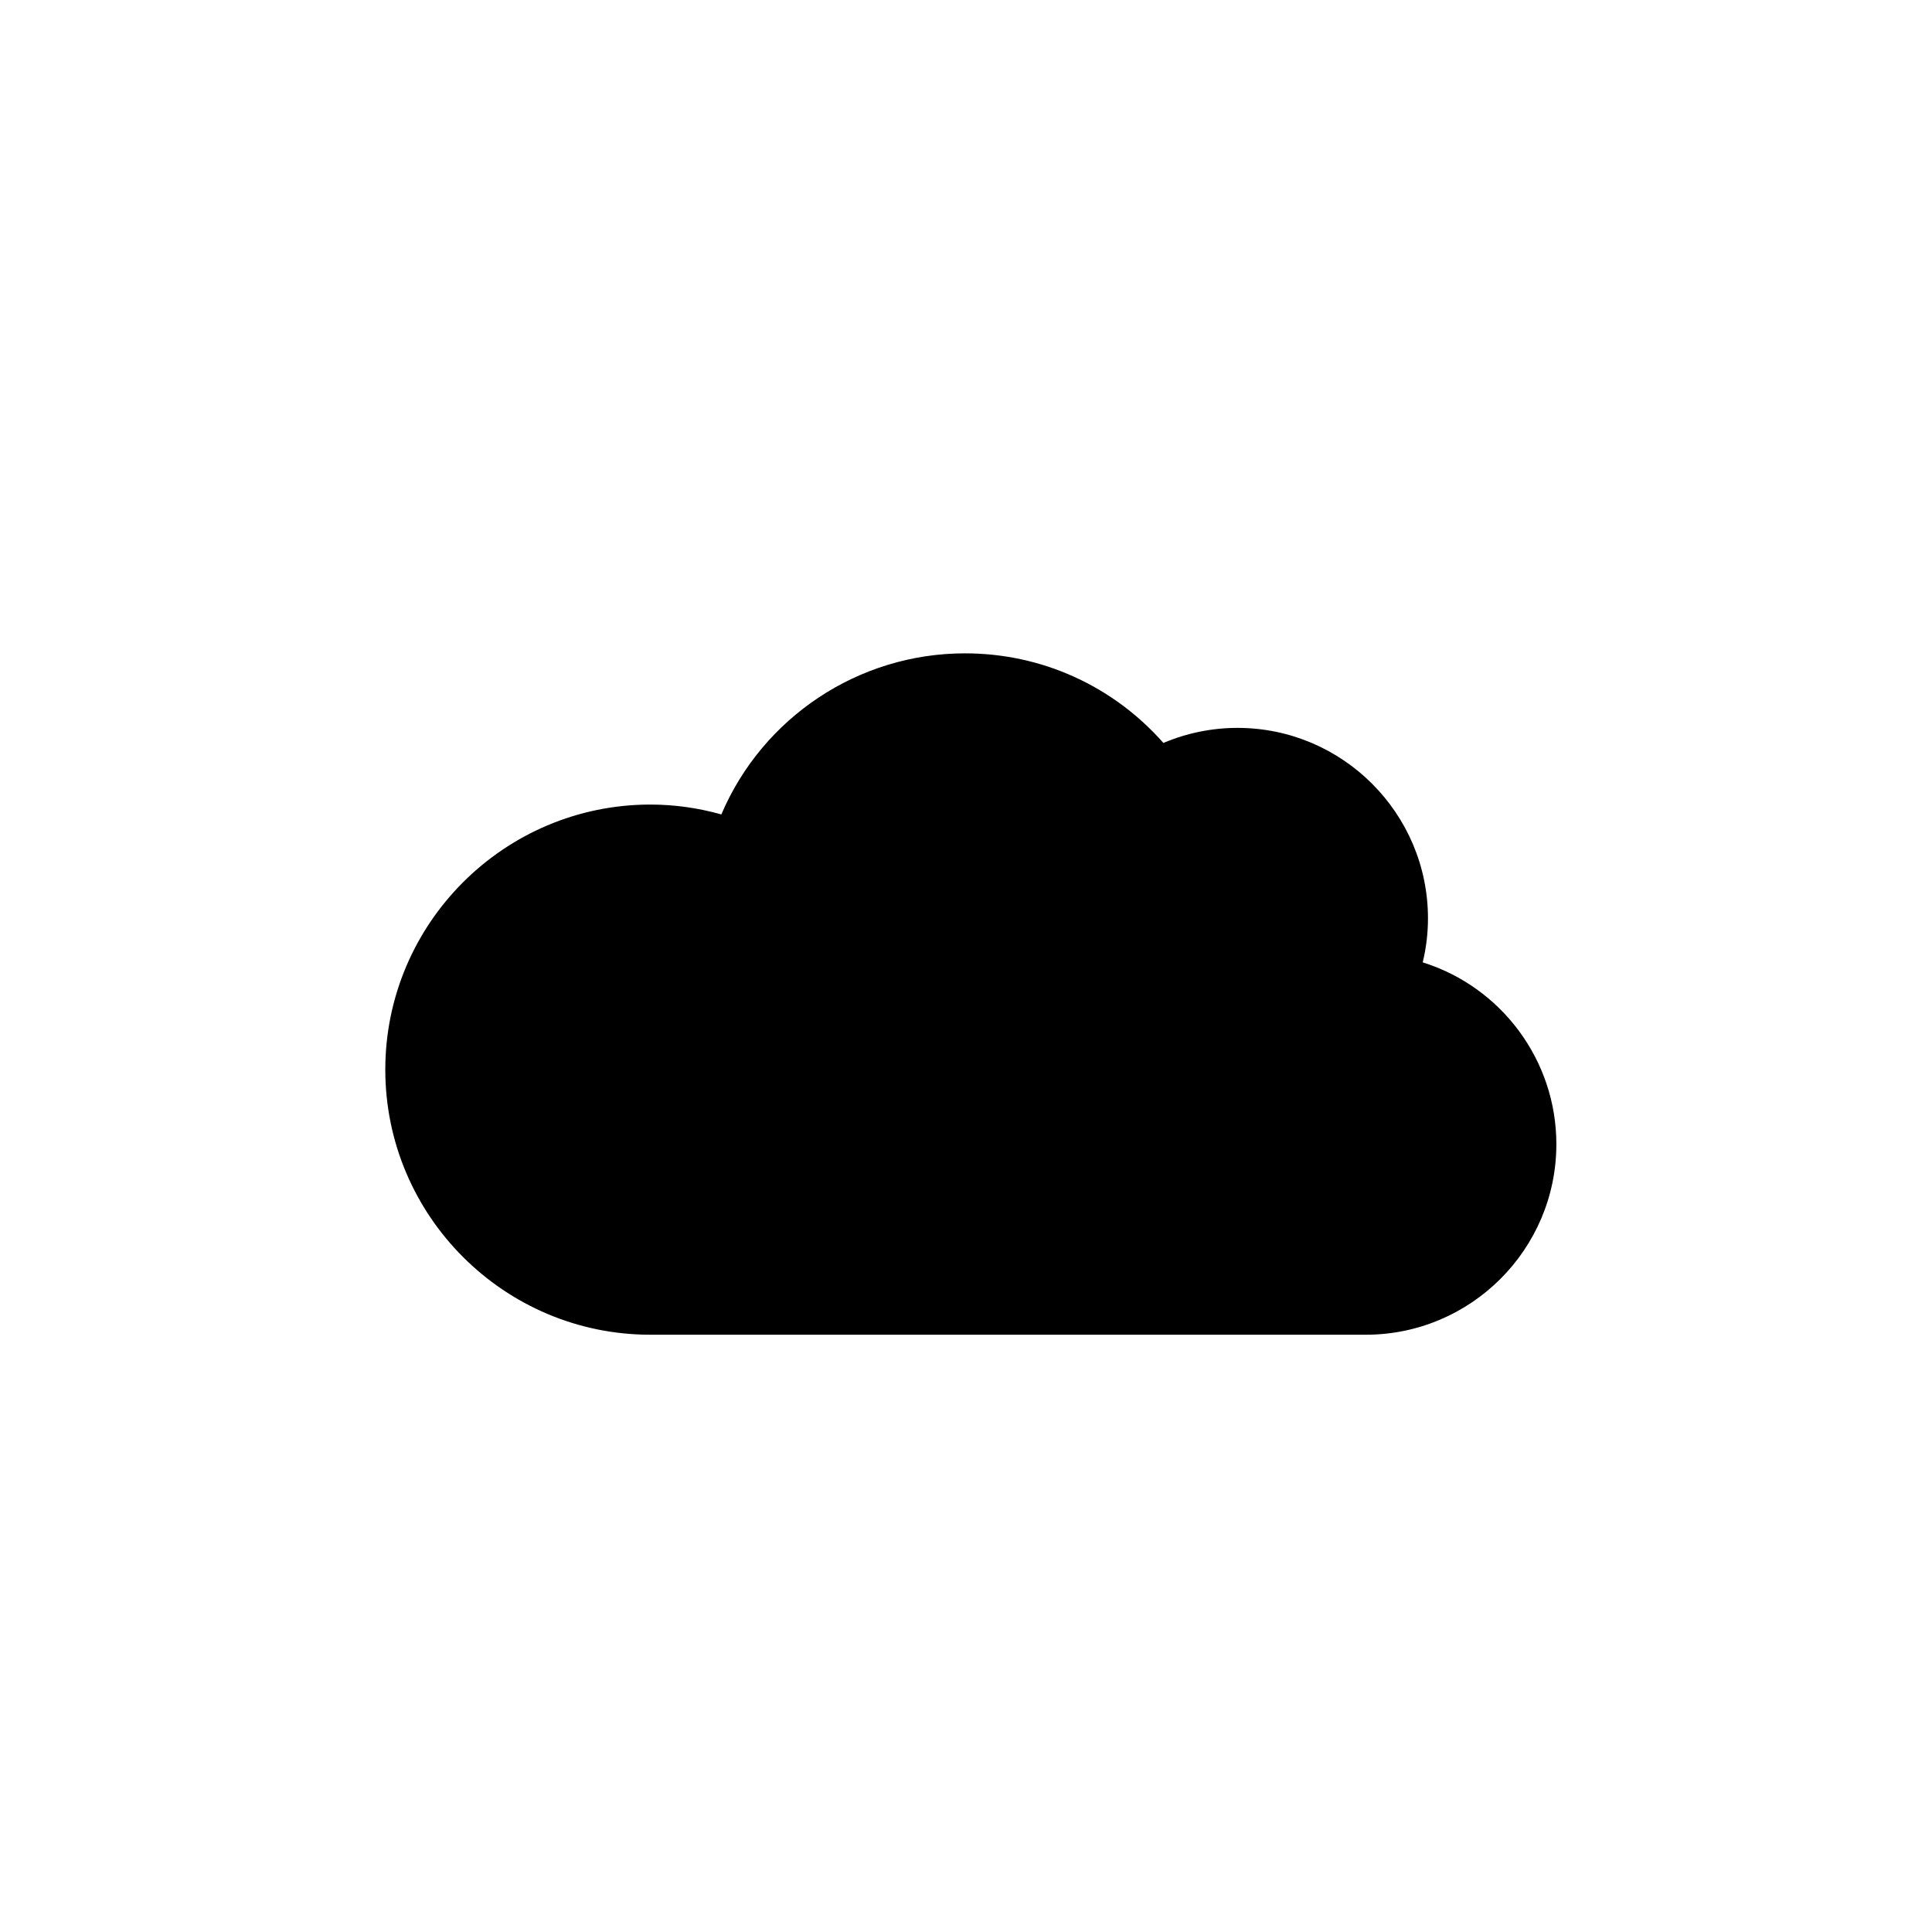 <?xml version="1.0" encoding="utf-8"?>
<!-- Generator: Adobe Illustrator 16.0.0, SVG Export Plug-In . SVG Version: 6.00 Build 0)  -->
<!DOCTYPE svg PUBLIC "-//W3C//DTD SVG 1.1//EN" "http://www.w3.org/Graphics/SVG/1.1/DTD/svg11.dtd">
<svg version="1.1" id="Layer_1" xmlns="http://www.w3.org/2000/svg" xmlns:xlink="http://www.w3.org/1999/xlink" x="0px" y="0px"
	 width="100px" height="100px" viewBox="0 0 100 100" enable-background="new 0 0 100 100" xml:space="preserve">
<g>
	<path d="M70.694,69.085H33.663c-7.565,0-13.72-6.154-13.72-13.72s6.155-13.721,13.72-13.721c1.233,0,2.465,0.171,3.673,0.511
		c2.143-5.025,7.094-8.338,12.611-8.338c3.96,0,7.66,1.68,10.27,4.637c1.211-0.512,2.521-0.779,3.833-0.779
		c5.438,0,9.862,4.425,9.862,9.862c0,0.763-0.091,1.524-0.272,2.275c4.066,1.27,6.917,5.066,6.917,9.41
		C80.557,64.661,76.132,69.085,70.694,69.085z"/>
</g>
</svg>
